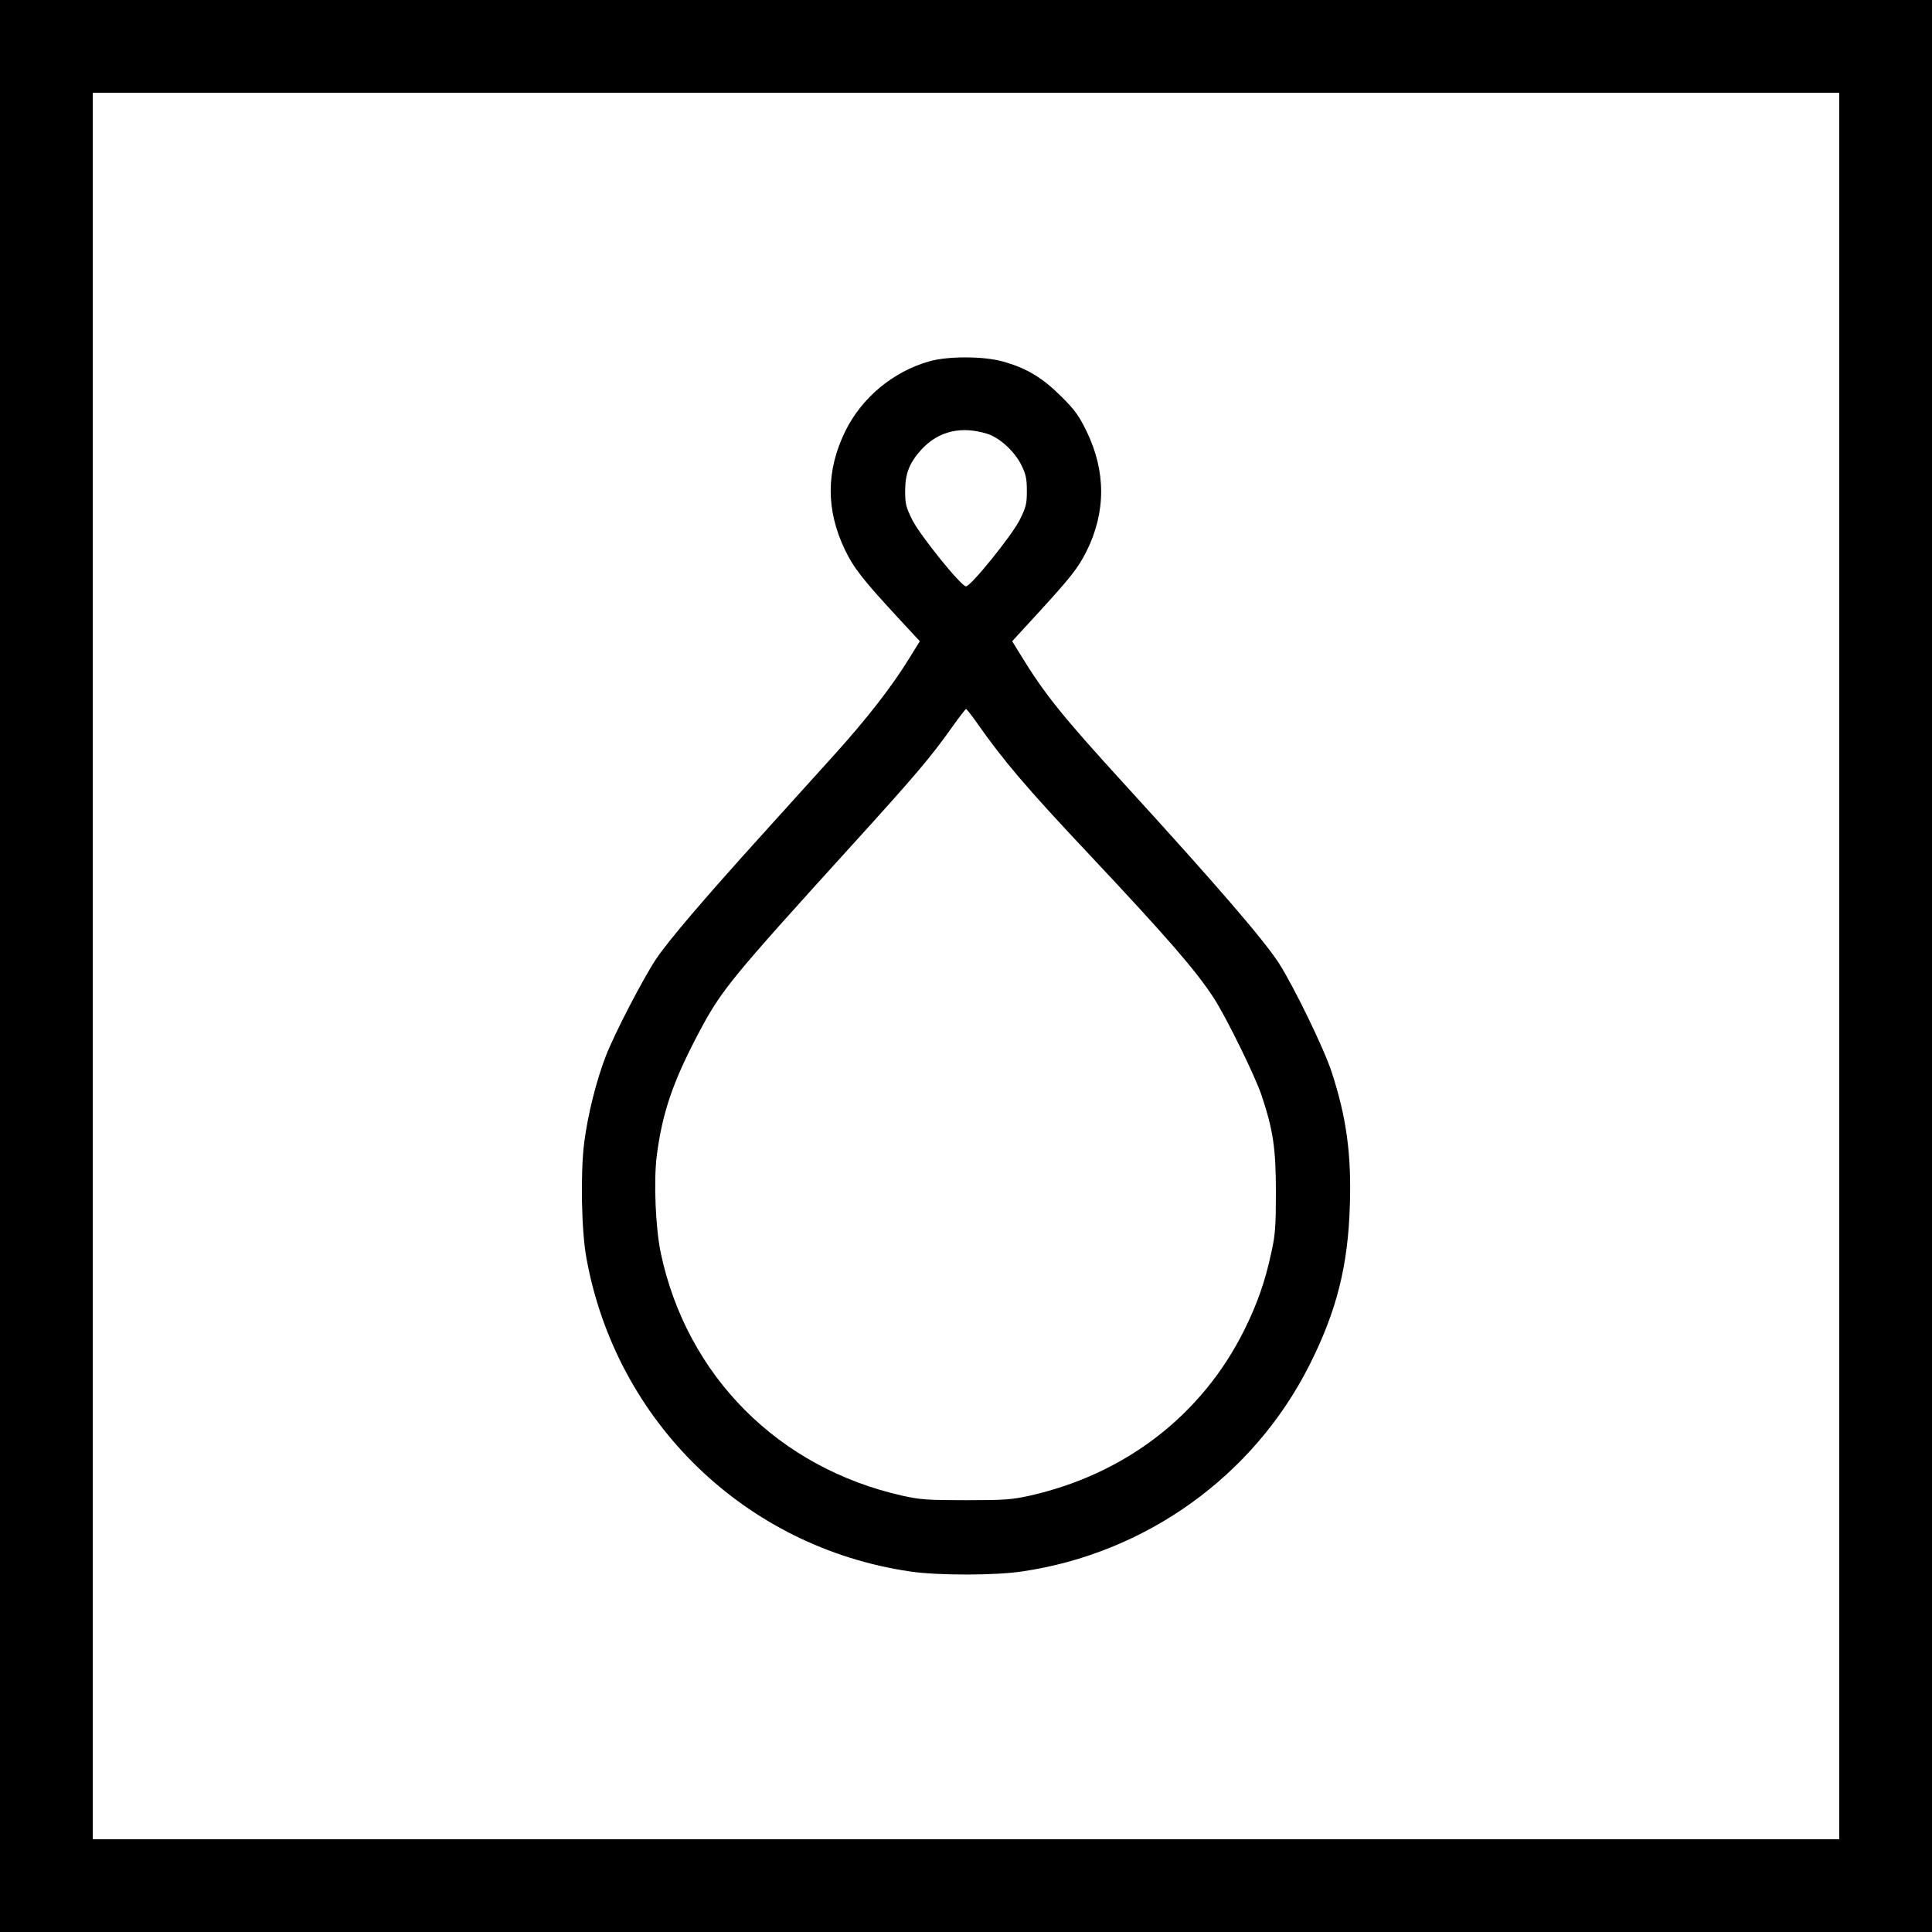 <?xml version="1.0" standalone="no"?>
<!DOCTYPE svg PUBLIC "-//W3C//DTD SVG 20010904//EN"
 "http://www.w3.org/TR/2001/REC-SVG-20010904/DTD/svg10.dtd">
<svg version="1.0" xmlns="http://www.w3.org/2000/svg"
 width="1000pt" height="1000pt" viewBox="0 0 1000 1000"
 preserveAspectRatio="xMidYMid meet">
<g transform="translate(0,1000) scale(0.1,-0.1)"
fill="#000000" stroke="none">
<path d="M0 5000 l0 -5000 5000 0 5000 0 0 5000 0 5000 -5000 0 -5000 0 0
-5000z m9520 0 l0 -4520 -4520 0 -4520 0 0 4520 0 4520 4520 0 4520 0 0 -4520z"/>
<path d="M4811 8130 c-188 -53 -349 -187 -435 -360 -101 -206 -102 -409 -2
-617 46 -95 91 -152 283 -360 l104 -112 -57 -92 c-90 -146 -219 -311 -385
-495 -85 -94 -253 -280 -375 -415 -305 -337 -486 -550 -549 -644 -69 -105
-215 -386 -260 -503 -49 -127 -92 -299 -111 -445 -20 -153 -15 -455 11 -597
153 -849 823 -1499 1676 -1624 141 -21 437 -21 578 0 643 94 1200 495 1489
1069 141 280 200 515 209 831 8 261 -18 451 -94 684 -39 121 -196 444 -275
567 -80 122 -320 401 -795 921 -326 357 -417 470 -542 675 l-42 68 135 147
c171 187 205 231 249 317 102 204 102 416 0 625 -39 79 -60 109 -132 180 -97
96 -180 146 -301 179 -99 28 -285 28 -379 1z m301 -376 c64 -21 140 -91 175
-162 23 -47 28 -70 28 -133 0 -67 -4 -83 -37 -150 -40 -80 -253 -344 -278
-344 -25 0 -238 264 -278 344 -33 67 -37 83 -37 150 0 91 23 147 85 215 88 95
206 123 342 80z m-55 -1496 c135 -193 257 -337 583 -683 404 -430 551 -600
642 -740 63 -96 215 -406 247 -502 61 -182 75 -278 75 -503 0 -174 -3 -221
-23 -310 -32 -151 -73 -268 -141 -405 -219 -440 -616 -746 -1112 -857 -91 -20
-129 -23 -328 -23 -199 0 -237 3 -328 23 -643 144 -1117 620 -1252 1257 -27
130 -37 368 -21 500 29 226 83 384 218 640 117 221 168 282 787 964 337 371
412 460 523 616 37 52 70 95 73 95 4 0 29 -33 57 -72z"/>
</g>
</svg>
